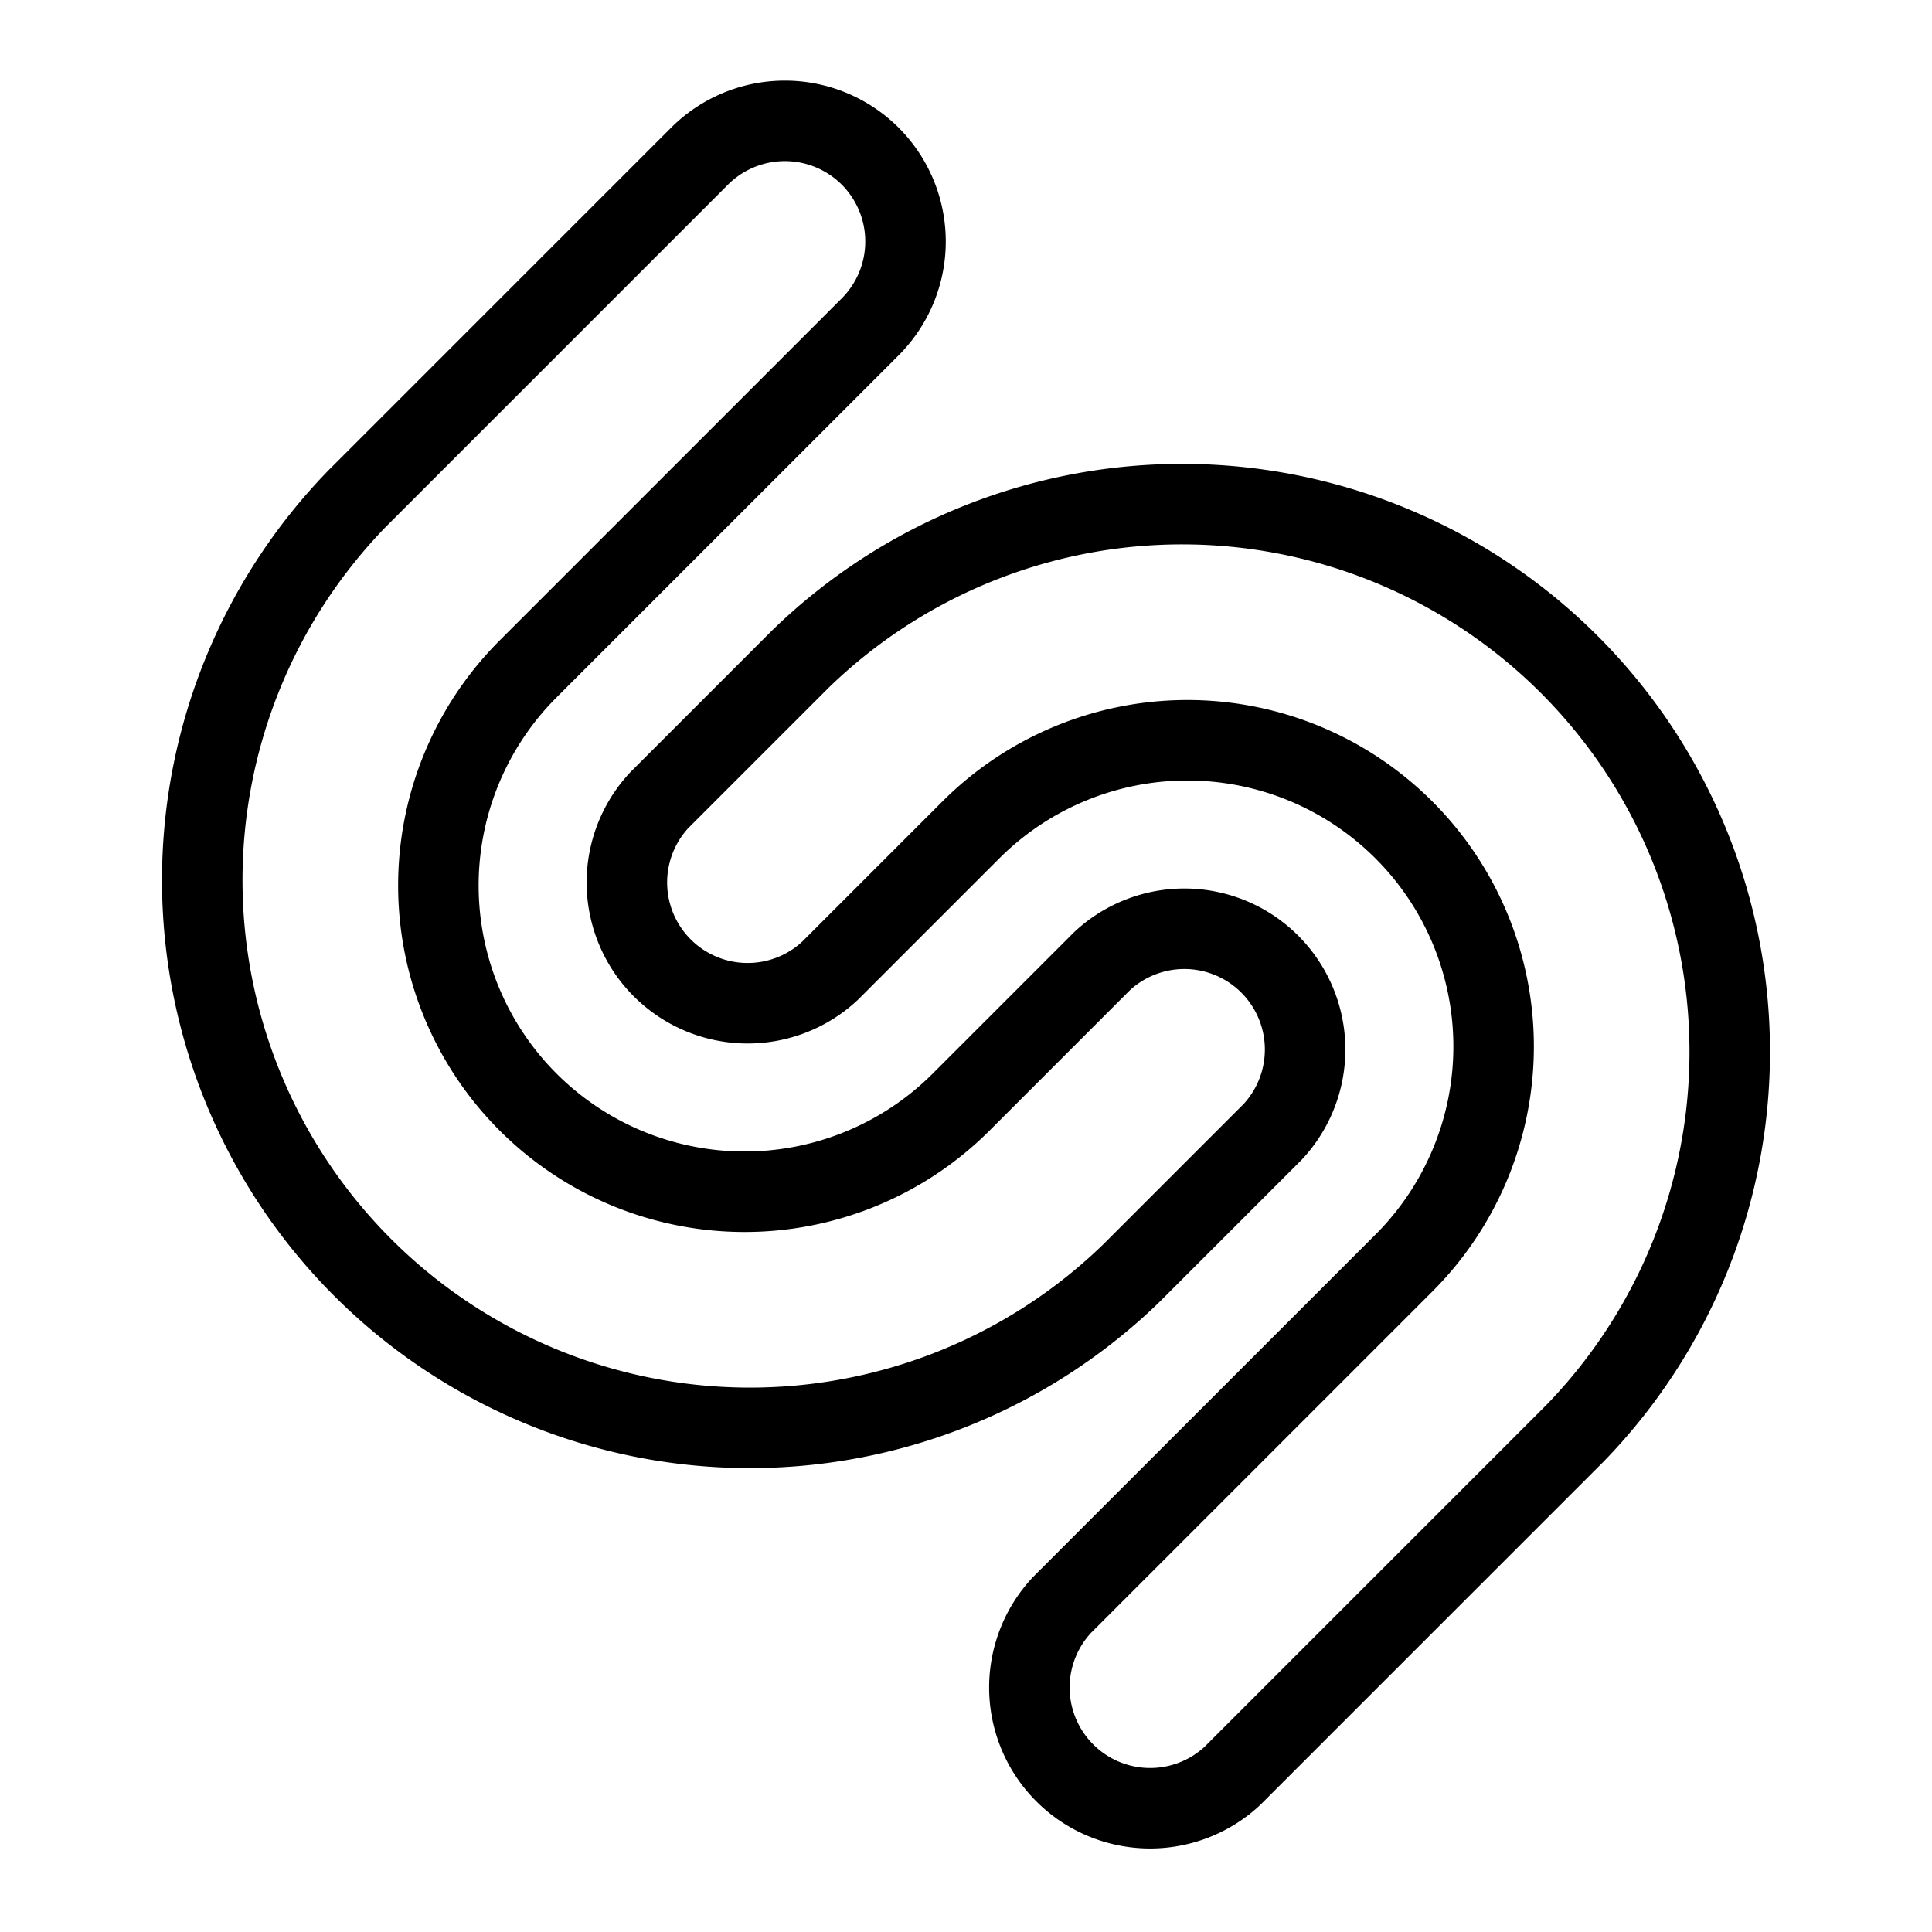<svg xmlns="http://www.w3.org/2000/svg" width="1em" height="1em" viewBox="0 0 24 24"><g fill="none" stroke="currentColor" stroke-linecap="round" stroke-linejoin="round" clip-rule="evenodd"><path d="M10.81 1.94a1.5 1.5 0 0 1 0 2.12L6.56 8.31a3.803 3.803 0 1 0 5.38 5.38l1.75-1.75a1.5 1.5 0 0 1 2.12 2.12l-1.75 1.75a6.803 6.803 0 0 1-9.62-9.62l4.25-4.25a1.5 1.5 0 0 1 2.12 0"/><path d="M9.94 8.19a6.803 6.803 0 0 1 9.62 9.62l-4.25 4.25a1.5 1.5 0 0 1-2.12-2.12l4.25-4.25a3.803 3.803 0 0 0-5.38-5.38l-1.75 1.75a1.5 1.5 0 0 1-2.12-2.12z"/></g></svg>